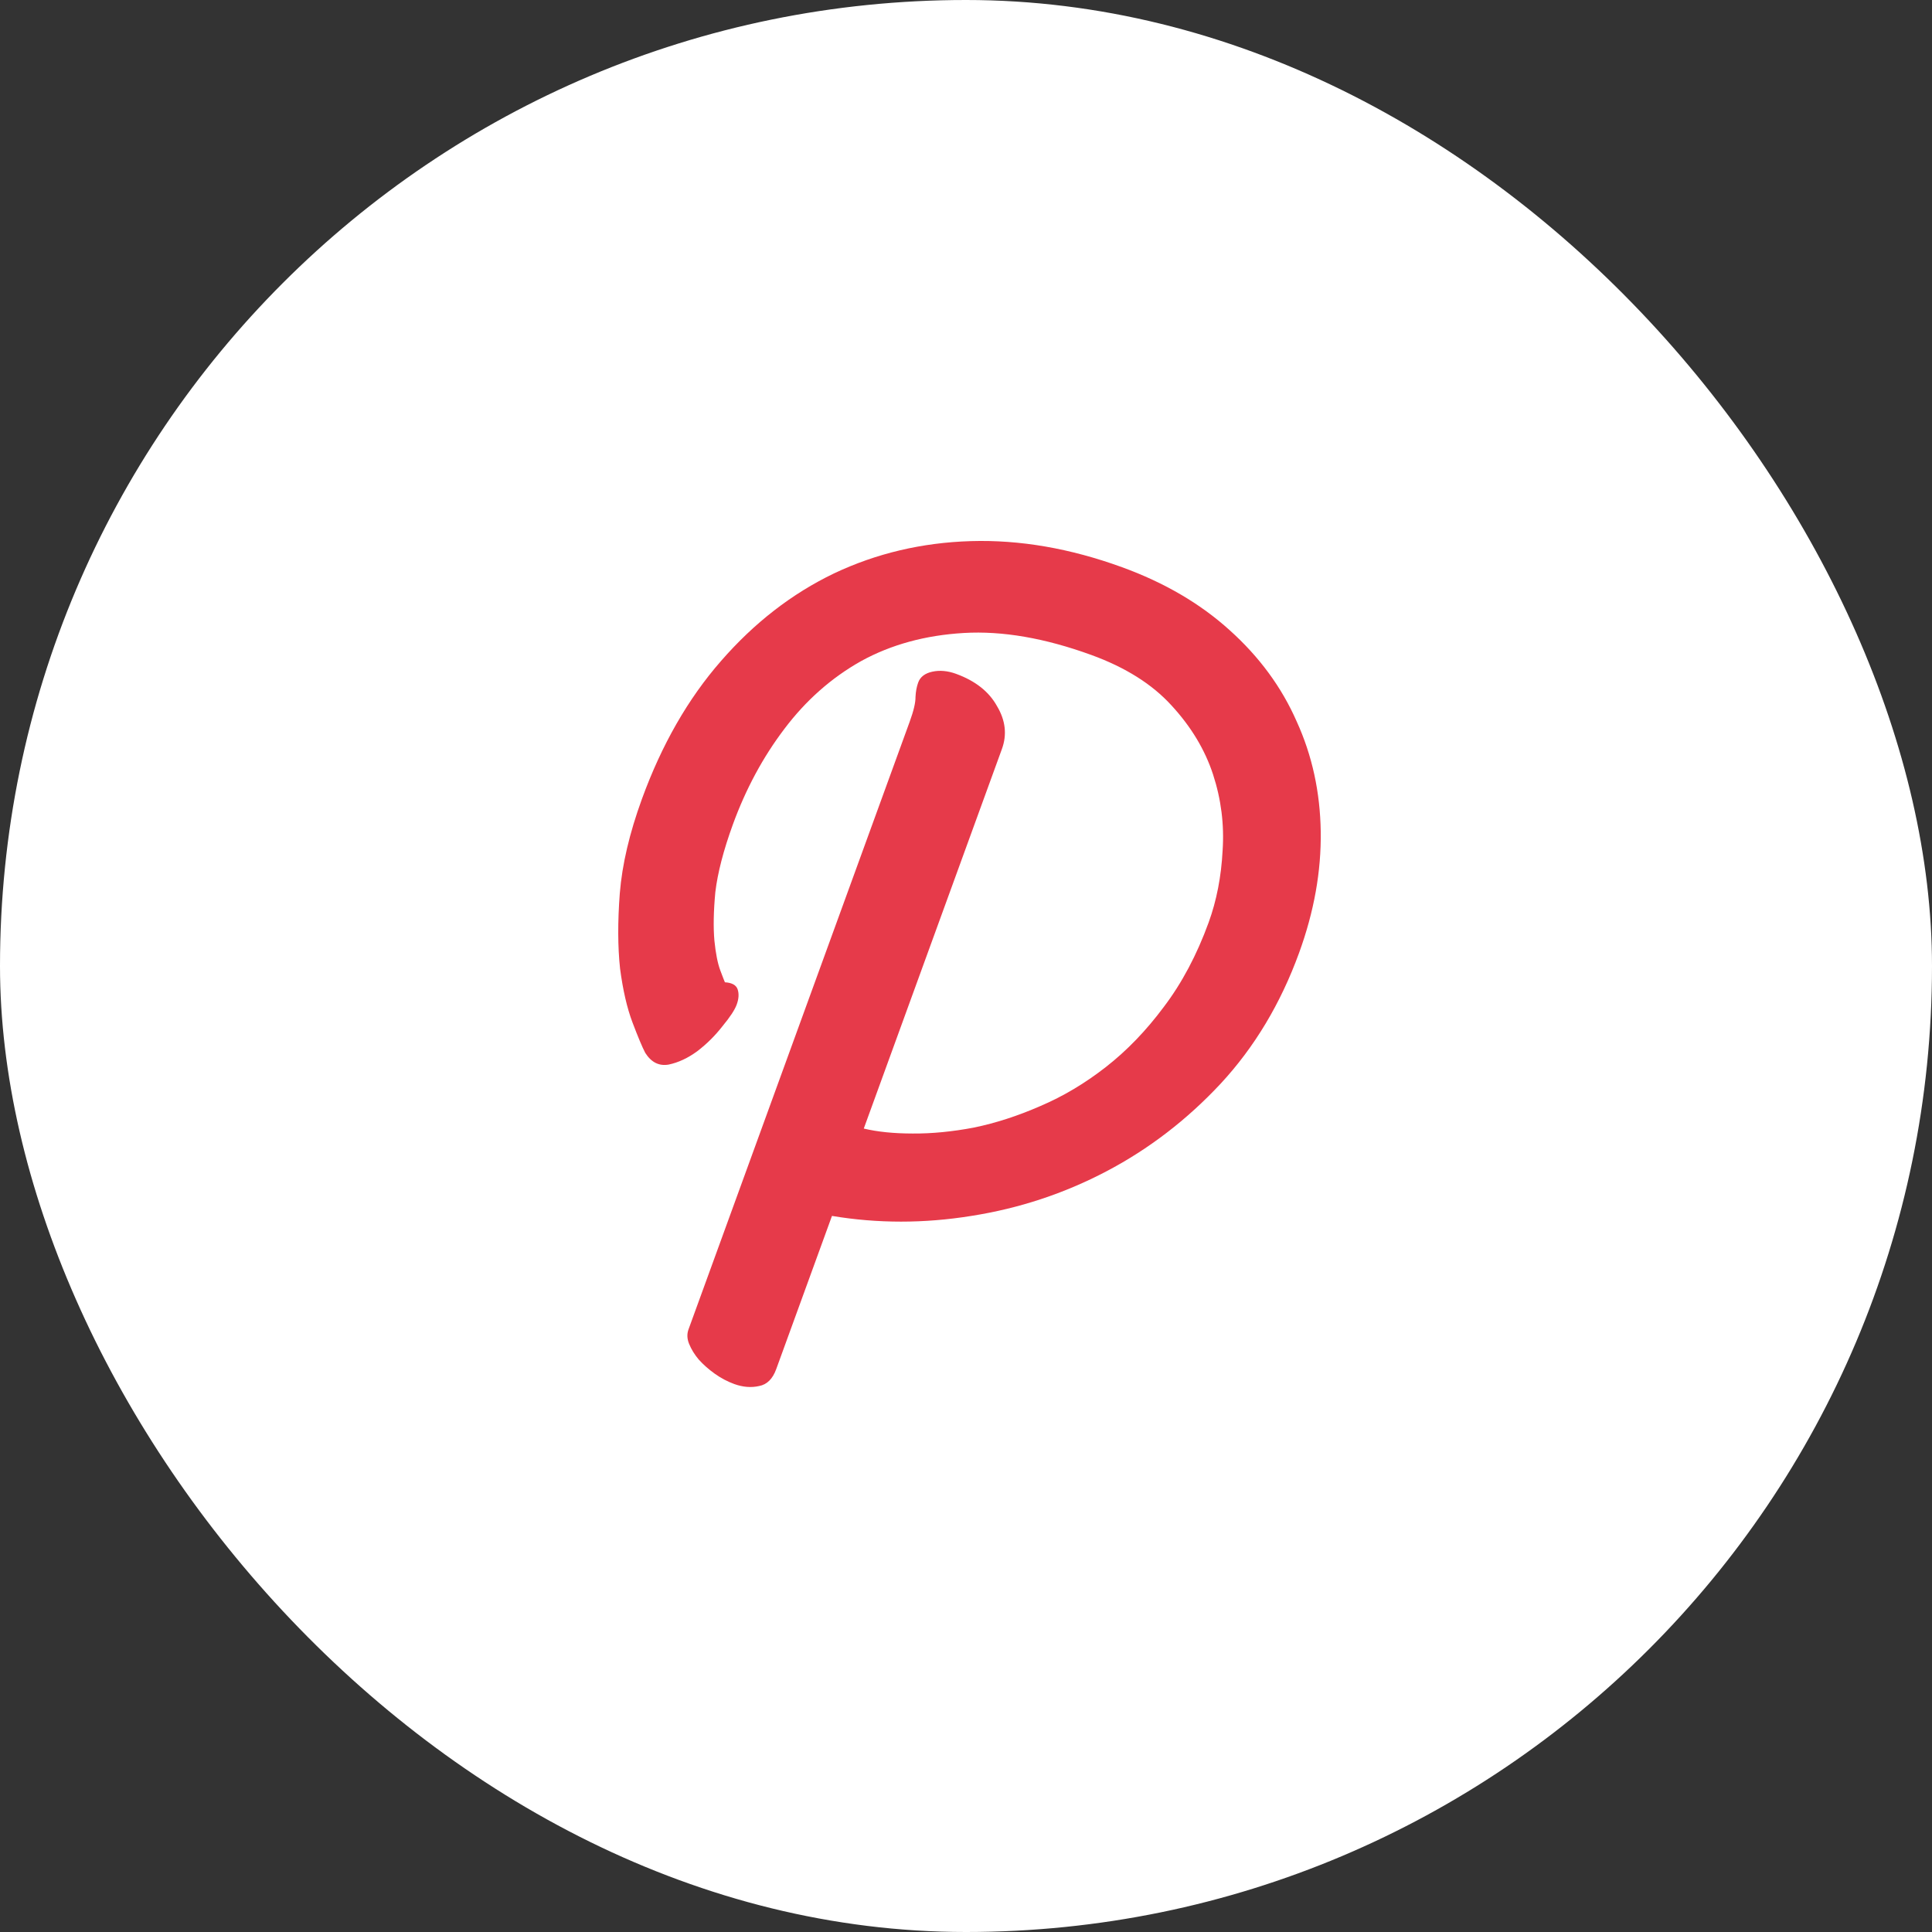 <svg width="100" height="100" viewBox="0 0 100 100" fill="none" xmlns="http://www.w3.org/2000/svg">
<rect x="0" y="0" width="100" height="100" fill="#333333" stroke="none"/>
<g clip-path="url(#clip0_2335_4)">
<rect width="100" height="100" rx="50" fill="white"/>
<path d="M47.083 37.362C47.29 36.795 47.391 36.366 47.386 36.076C47.4 35.793 47.446 35.544 47.525 35.328C47.631 35.035 47.877 34.847 48.262 34.765C48.646 34.683 49.054 34.721 49.484 34.877C50.483 35.241 51.189 35.797 51.604 36.547C52.045 37.284 52.13 38.024 51.859 38.768L44.709 58.414C45.423 58.585 46.267 58.67 47.243 58.671C48.238 58.678 49.295 58.575 50.415 58.362C51.541 58.129 52.685 57.758 53.846 57.25C55.026 56.748 56.158 56.074 57.242 55.227C58.327 54.38 59.324 53.346 60.233 52.125C61.17 50.892 61.945 49.434 62.558 47.75C62.971 46.615 63.212 45.372 63.282 44.023C63.372 42.681 63.206 41.368 62.787 40.085C62.367 38.802 61.648 37.609 60.631 36.507C59.632 35.412 58.252 34.544 56.49 33.902C54.082 33.026 51.882 32.646 49.888 32.763C47.895 32.88 46.122 33.365 44.569 34.219C43.037 35.08 41.713 36.25 40.598 37.729C39.491 39.188 38.602 40.838 37.932 42.678C37.448 44.009 37.146 45.174 37.026 46.173C36.933 47.159 36.917 47.995 36.977 48.682C37.045 49.35 37.146 49.863 37.281 50.223C37.416 50.583 37.496 50.789 37.521 50.843C37.89 50.866 38.11 50.99 38.183 51.217C38.256 51.443 38.239 51.702 38.132 51.996C38.033 52.27 37.785 52.646 37.39 53.123C37.014 53.606 36.581 54.036 36.089 54.412C35.605 54.767 35.111 54.998 34.607 55.103C34.111 55.188 33.708 54.986 33.398 54.496C33.241 54.196 33.022 53.672 32.739 52.926C32.456 52.18 32.241 51.248 32.094 50.131C31.973 49 31.969 47.702 32.081 46.235C32.201 44.749 32.582 43.125 33.223 41.363C34.249 38.544 35.616 36.159 37.323 34.209C39.038 32.239 40.984 30.73 43.161 29.683C45.358 28.642 47.722 28.084 50.255 28.008C52.788 27.932 55.396 28.383 58.078 29.359C60.27 30.157 62.126 31.242 63.643 32.615C65.181 33.995 66.337 35.569 67.113 37.336C67.915 39.092 68.331 40.994 68.361 43.045C68.39 45.095 68.017 47.188 67.24 49.321C66.285 51.945 64.932 54.201 63.18 56.091C61.435 57.961 59.466 59.473 57.273 60.625C55.08 61.778 52.749 62.548 50.28 62.935C47.83 63.33 45.425 63.33 43.063 62.936L40.177 70.865C39.992 71.374 39.697 71.665 39.293 71.74C38.882 71.834 38.451 71.799 38.001 71.636C37.649 71.507 37.314 71.33 36.997 71.104C36.681 70.878 36.404 70.633 36.167 70.37C35.95 70.113 35.783 69.842 35.666 69.555C35.561 69.295 35.551 69.048 35.636 68.813L47.083 37.362Z" fill="#E63A4A"/>
</g>
<defs>
<clipPath id="clip0_2335_4">
<rect width="100" height="100" fill="white"/>
</clipPath>
</defs>
</svg>
